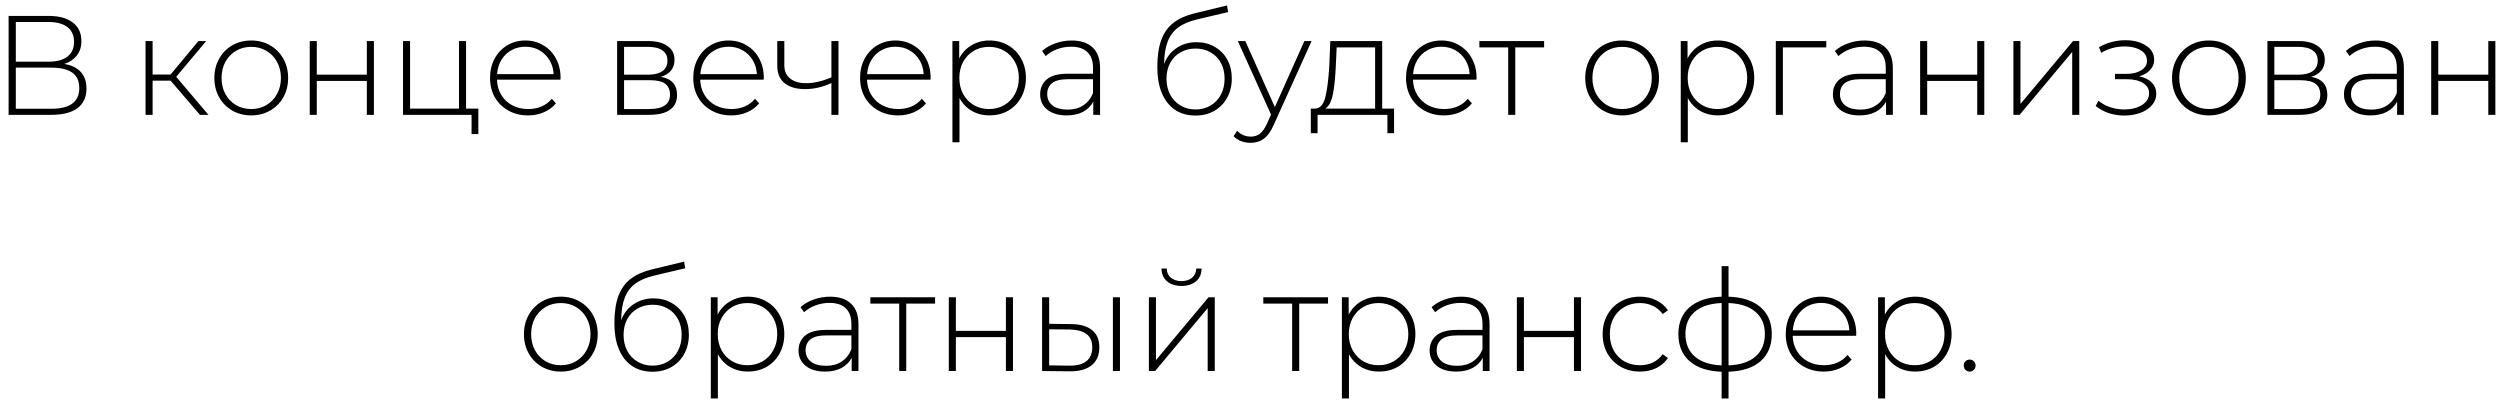 <?xml version="1.0" encoding="UTF-8"?> <svg xmlns="http://www.w3.org/2000/svg" width="283" height="46" viewBox="0 0 283 46" fill="none"><path d="M7.278 7.24C8.11 7.379 8.734 7.683 9.15 8.152C9.577 8.621 9.79 9.245 9.79 10.024C9.79 10.984 9.454 11.72 8.782 12.232C8.11 12.744 7.113 13 5.79 13H0.974V1.8H5.486C6.66 1.8 7.572 2.045 8.222 2.536C8.884 3.027 9.214 3.731 9.214 4.648C9.214 5.299 9.044 5.843 8.702 6.28C8.361 6.717 7.886 7.037 7.278 7.24ZM1.79 6.984H5.47C6.409 6.984 7.129 6.792 7.63 6.408C8.132 6.024 8.382 5.469 8.382 4.744C8.382 4.008 8.132 3.448 7.63 3.064C7.129 2.68 6.409 2.488 5.47 2.488H1.79V6.984ZM5.806 12.312C7.918 12.312 8.974 11.533 8.974 9.976C8.974 9.176 8.708 8.589 8.174 8.216C7.641 7.843 6.852 7.656 5.806 7.656H1.79V12.312H5.806ZM19.308 9.128H17.276V13H16.476V4.648H17.276V8.44H19.308L22.46 4.648H23.34L19.948 8.696L23.596 13H22.636L19.308 9.128ZM28.441 13.064C27.651 13.064 26.937 12.883 26.297 12.52C25.667 12.157 25.171 11.656 24.809 11.016C24.446 10.365 24.265 9.635 24.265 8.824C24.265 8.013 24.446 7.288 24.809 6.648C25.171 5.997 25.667 5.491 26.297 5.128C26.937 4.765 27.651 4.584 28.441 4.584C29.23 4.584 29.939 4.765 30.569 5.128C31.209 5.491 31.71 5.997 32.073 6.648C32.435 7.288 32.617 8.013 32.617 8.824C32.617 9.635 32.435 10.365 32.073 11.016C31.71 11.656 31.209 12.157 30.569 12.52C29.939 12.883 29.23 13.064 28.441 13.064ZM28.441 12.344C29.081 12.344 29.651 12.195 30.153 11.896C30.665 11.597 31.065 11.181 31.353 10.648C31.651 10.115 31.801 9.507 31.801 8.824C31.801 8.141 31.651 7.533 31.353 7C31.065 6.467 30.665 6.051 30.153 5.752C29.651 5.453 29.081 5.304 28.441 5.304C27.801 5.304 27.225 5.453 26.713 5.752C26.211 6.051 25.811 6.467 25.513 7C25.225 7.533 25.081 8.141 25.081 8.824C25.081 9.507 25.225 10.115 25.513 10.648C25.811 11.181 26.211 11.597 26.713 11.896C27.225 12.195 27.801 12.344 28.441 12.344ZM35.062 4.648H35.862V8.456H41.526V4.648H42.326V13H41.526V9.16H35.862V13H35.062V4.648ZM54.149 12.296V15.176H53.381V13H45.621V4.648H46.421V12.296H51.957V4.648H52.757V12.296H54.149ZM63.44 9.016H56.256C56.278 9.667 56.443 10.248 56.752 10.76C57.062 11.261 57.477 11.651 58 11.928C58.533 12.205 59.131 12.344 59.792 12.344C60.336 12.344 60.837 12.248 61.296 12.056C61.766 11.853 62.155 11.56 62.464 11.176L62.928 11.704C62.566 12.141 62.107 12.477 61.552 12.712C61.008 12.947 60.416 13.064 59.776 13.064C58.944 13.064 58.203 12.883 57.552 12.52C56.901 12.157 56.389 11.656 56.016 11.016C55.654 10.376 55.472 9.645 55.472 8.824C55.472 8.013 55.643 7.288 55.984 6.648C56.336 5.997 56.816 5.491 57.424 5.128C58.032 4.765 58.715 4.584 59.472 4.584C60.23 4.584 60.907 4.765 61.504 5.128C62.112 5.48 62.587 5.976 62.928 6.616C63.28 7.256 63.456 7.981 63.456 8.792L63.44 9.016ZM59.472 5.288C58.886 5.288 58.358 5.421 57.888 5.688C57.419 5.944 57.04 6.312 56.752 6.792C56.475 7.261 56.315 7.795 56.272 8.392H62.672C62.64 7.795 62.48 7.261 62.192 6.792C61.904 6.323 61.526 5.955 61.056 5.688C60.587 5.421 60.059 5.288 59.472 5.288ZM74.804 8.696C76.03 8.909 76.644 9.597 76.644 10.76C76.644 11.485 76.377 12.04 75.844 12.424C75.321 12.808 74.532 13 73.476 13H69.86V4.648H73.38C74.308 4.648 75.033 4.835 75.556 5.208C76.089 5.571 76.356 6.093 76.356 6.776C76.356 7.267 76.217 7.677 75.94 8.008C75.673 8.328 75.294 8.557 74.804 8.696ZM70.644 8.456H73.332C74.046 8.456 74.596 8.323 74.98 8.056C75.364 7.779 75.556 7.384 75.556 6.872C75.556 6.349 75.364 5.96 74.98 5.704C74.606 5.437 74.057 5.304 73.332 5.304H70.644V8.456ZM73.46 12.344C75.049 12.344 75.844 11.805 75.844 10.728C75.844 10.163 75.662 9.747 75.3 9.48C74.937 9.213 74.366 9.08 73.588 9.08H70.644V12.344H73.46ZM86.445 9.016H79.261C79.282 9.667 79.447 10.248 79.757 10.76C80.066 11.261 80.482 11.651 81.005 11.928C81.538 12.205 82.135 12.344 82.797 12.344C83.341 12.344 83.842 12.248 84.301 12.056C84.77 11.853 85.159 11.56 85.469 11.176L85.933 11.704C85.57 12.141 85.111 12.477 84.557 12.712C84.013 12.947 83.421 13.064 82.781 13.064C81.949 13.064 81.207 12.883 80.557 12.52C79.906 12.157 79.394 11.656 79.021 11.016C78.658 10.376 78.477 9.645 78.477 8.824C78.477 8.013 78.647 7.288 78.989 6.648C79.341 5.997 79.821 5.491 80.429 5.128C81.037 4.765 81.719 4.584 82.477 4.584C83.234 4.584 83.911 4.765 84.509 5.128C85.117 5.48 85.591 5.976 85.933 6.616C86.285 7.256 86.461 7.981 86.461 8.792L86.445 9.016ZM82.477 5.288C81.89 5.288 81.362 5.421 80.893 5.688C80.423 5.944 80.045 6.312 79.757 6.792C79.479 7.261 79.319 7.795 79.277 8.392H85.677C85.645 7.795 85.485 7.261 85.197 6.792C84.909 6.323 84.53 5.955 84.061 5.688C83.591 5.421 83.063 5.288 82.477 5.288ZM94.915 4.648V13H94.115V9.4C93.123 9.859 92.131 10.088 91.139 10.088C90.157 10.088 89.384 9.864 88.819 9.416C88.264 8.968 87.987 8.307 87.987 7.432V4.648H88.787V7.384C88.787 8.035 89.005 8.536 89.443 8.888C89.88 9.24 90.483 9.416 91.251 9.416C92.125 9.416 93.08 9.197 94.115 8.76V4.648H94.915ZM105.328 9.016H98.144C98.165 9.667 98.33 10.248 98.64 10.76C98.949 11.261 99.365 11.651 99.888 11.928C100.421 12.205 101.018 12.344 101.68 12.344C102.224 12.344 102.725 12.248 103.184 12.056C103.653 11.853 104.042 11.56 104.352 11.176L104.816 11.704C104.453 12.141 103.994 12.477 103.44 12.712C102.896 12.947 102.304 13.064 101.664 13.064C100.832 13.064 100.09 12.883 99.44 12.52C98.789 12.157 98.277 11.656 97.904 11.016C97.541 10.376 97.36 9.645 97.36 8.824C97.36 8.013 97.53 7.288 97.872 6.648C98.224 5.997 98.704 5.491 99.312 5.128C99.92 4.765 100.602 4.584 101.36 4.584C102.117 4.584 102.794 4.765 103.392 5.128C104 5.48 104.474 5.976 104.816 6.616C105.168 7.256 105.344 7.981 105.344 8.792L105.328 9.016ZM101.36 5.288C100.773 5.288 100.245 5.421 99.776 5.688C99.306 5.944 98.928 6.312 98.64 6.792C98.362 7.261 98.202 7.795 98.16 8.392H104.56C104.528 7.795 104.368 7.261 104.08 6.792C103.792 6.323 103.413 5.955 102.944 5.688C102.474 5.421 101.946 5.288 101.36 5.288ZM112.006 4.584C112.784 4.584 113.488 4.765 114.118 5.128C114.747 5.491 115.238 5.992 115.59 6.632C115.952 7.272 116.134 8.003 116.134 8.824C116.134 9.645 115.952 10.381 115.59 11.032C115.238 11.672 114.747 12.173 114.118 12.536C113.488 12.888 112.784 13.064 112.006 13.064C111.27 13.064 110.603 12.893 110.006 12.552C109.408 12.2 108.944 11.715 108.614 11.096V16.104H107.814V4.648H108.582V6.616C108.912 5.976 109.376 5.48 109.974 5.128C110.582 4.765 111.259 4.584 112.006 4.584ZM111.958 12.344C112.598 12.344 113.174 12.195 113.686 11.896C114.198 11.597 114.598 11.181 114.886 10.648C115.184 10.115 115.334 9.507 115.334 8.824C115.334 8.141 115.184 7.533 114.886 7C114.598 6.467 114.198 6.051 113.686 5.752C113.174 5.453 112.598 5.304 111.958 5.304C111.318 5.304 110.742 5.453 110.23 5.752C109.728 6.051 109.328 6.467 109.03 7C108.742 7.533 108.598 8.141 108.598 8.824C108.598 9.507 108.742 10.115 109.03 10.648C109.328 11.181 109.728 11.597 110.23 11.896C110.742 12.195 111.318 12.344 111.958 12.344ZM121.312 4.584C122.347 4.584 123.141 4.851 123.696 5.384C124.251 5.907 124.528 6.68 124.528 7.704V13H123.76V11.512C123.493 12.003 123.104 12.387 122.592 12.664C122.08 12.931 121.467 13.064 120.752 13.064C119.824 13.064 119.088 12.845 118.544 12.408C118.011 11.971 117.744 11.395 117.744 10.68C117.744 9.987 117.989 9.427 118.48 9C118.981 8.563 119.776 8.344 120.864 8.344H123.728V7.672C123.728 6.893 123.515 6.301 123.088 5.896C122.672 5.491 122.059 5.288 121.248 5.288C120.693 5.288 120.16 5.384 119.648 5.576C119.147 5.768 118.72 6.024 118.368 6.344L117.968 5.768C118.384 5.395 118.885 5.107 119.472 4.904C120.059 4.691 120.672 4.584 121.312 4.584ZM120.864 12.408C121.557 12.408 122.144 12.248 122.624 11.928C123.115 11.608 123.483 11.144 123.728 10.536V8.968H120.88C120.059 8.968 119.461 9.117 119.088 9.416C118.725 9.715 118.544 10.125 118.544 10.648C118.544 11.192 118.747 11.624 119.152 11.944C119.557 12.253 120.128 12.408 120.864 12.408ZM135.44 4.776C136.218 4.776 136.906 4.952 137.504 5.304C138.112 5.645 138.586 6.125 138.928 6.744C139.269 7.363 139.44 8.077 139.44 8.888C139.44 9.699 139.264 10.424 138.912 11.064C138.57 11.693 138.085 12.189 137.456 12.552C136.837 12.904 136.128 13.08 135.328 13.08C134.41 13.08 133.626 12.856 132.976 12.408C132.336 11.96 131.845 11.325 131.504 10.504C131.173 9.683 131.008 8.723 131.008 7.624C131.008 6.376 131.157 5.341 131.456 4.52C131.765 3.699 132.224 3.053 132.832 2.584C133.45 2.104 134.24 1.747 135.2 1.512L138.896 0.616L139.024 1.368L135.504 2.2C134.64 2.403 133.936 2.701 133.392 3.096C132.858 3.48 132.458 4.008 132.192 4.68C131.925 5.352 131.786 6.211 131.776 7.256C132.053 6.488 132.517 5.885 133.168 5.448C133.818 5 134.576 4.776 135.44 4.776ZM135.344 12.392C135.973 12.392 136.538 12.243 137.04 11.944C137.541 11.645 137.93 11.235 138.208 10.712C138.485 10.179 138.624 9.576 138.624 8.904C138.624 8.232 138.485 7.64 138.208 7.128C137.93 6.605 137.541 6.205 137.04 5.928C136.549 5.64 135.984 5.496 135.344 5.496C134.704 5.496 134.133 5.64 133.632 5.928C133.13 6.205 132.741 6.605 132.464 7.128C132.186 7.64 132.048 8.232 132.048 8.904C132.048 9.576 132.186 10.179 132.464 10.712C132.741 11.235 133.13 11.645 133.632 11.944C134.133 12.243 134.704 12.392 135.344 12.392ZM148.473 4.648L144.185 14.136C143.865 14.872 143.492 15.395 143.065 15.704C142.649 16.013 142.153 16.168 141.577 16.168C141.193 16.168 140.831 16.104 140.489 15.976C140.159 15.848 139.876 15.661 139.641 15.416L140.041 14.808C140.468 15.245 140.985 15.464 141.593 15.464C141.999 15.464 142.345 15.352 142.633 15.128C142.921 14.904 143.188 14.52 143.433 13.976L143.881 12.968L140.121 4.648H140.969L144.313 12.12L147.657 4.648H148.473ZM157.807 12.296V15.08H157.055V13H149.151V15.08H148.383V12.296H148.879C149.444 12.264 149.828 11.827 150.031 10.984C150.244 10.131 150.393 8.936 150.479 7.4L150.591 4.648H156.463V12.296H157.807ZM151.215 7.448C151.161 8.717 151.055 9.773 150.895 10.616C150.735 11.459 150.447 12.019 150.031 12.296H155.663V5.368H151.311L151.215 7.448ZM167.13 9.016H159.946C159.967 9.667 160.132 10.248 160.442 10.76C160.751 11.261 161.167 11.651 161.69 11.928C162.223 12.205 162.82 12.344 163.482 12.344C164.026 12.344 164.527 12.248 164.986 12.056C165.455 11.853 165.844 11.56 166.154 11.176L166.618 11.704C166.255 12.141 165.796 12.477 165.242 12.712C164.698 12.947 164.106 13.064 163.466 13.064C162.634 13.064 161.892 12.883 161.242 12.52C160.591 12.157 160.079 11.656 159.706 11.016C159.343 10.376 159.162 9.645 159.162 8.824C159.162 8.013 159.332 7.288 159.674 6.648C160.026 5.997 160.506 5.491 161.114 5.128C161.722 4.765 162.404 4.584 163.162 4.584C163.919 4.584 164.596 4.765 165.194 5.128C165.802 5.48 166.276 5.976 166.618 6.616C166.97 7.256 167.146 7.981 167.146 8.792L167.13 9.016ZM163.162 5.288C162.575 5.288 162.047 5.421 161.578 5.688C161.108 5.944 160.73 6.312 160.442 6.792C160.164 7.261 160.004 7.795 159.962 8.392H166.362C166.33 7.795 166.17 7.261 165.882 6.792C165.594 6.323 165.215 5.955 164.746 5.688C164.276 5.421 163.748 5.288 163.162 5.288ZM174.793 5.368H171.529V13H170.729V5.368H167.465V4.648H174.793V5.368ZM183.623 13.064C182.834 13.064 182.119 12.883 181.479 12.52C180.85 12.157 180.354 11.656 179.991 11.016C179.629 10.365 179.447 9.635 179.447 8.824C179.447 8.013 179.629 7.288 179.991 6.648C180.354 5.997 180.85 5.491 181.479 5.128C182.119 4.765 182.834 4.584 183.623 4.584C184.413 4.584 185.122 4.765 185.751 5.128C186.391 5.491 186.893 5.997 187.255 6.648C187.618 7.288 187.799 8.013 187.799 8.824C187.799 9.635 187.618 10.365 187.255 11.016C186.893 11.656 186.391 12.157 185.751 12.52C185.122 12.883 184.413 13.064 183.623 13.064ZM183.623 12.344C184.263 12.344 184.834 12.195 185.335 11.896C185.847 11.597 186.247 11.181 186.535 10.648C186.834 10.115 186.983 9.507 186.983 8.824C186.983 8.141 186.834 7.533 186.535 7C186.247 6.467 185.847 6.051 185.335 5.752C184.834 5.453 184.263 5.304 183.623 5.304C182.983 5.304 182.407 5.453 181.895 5.752C181.394 6.051 180.994 6.467 180.695 7C180.407 7.533 180.263 8.141 180.263 8.824C180.263 9.507 180.407 10.115 180.695 10.648C180.994 11.181 181.394 11.597 181.895 11.896C182.407 12.195 182.983 12.344 183.623 12.344ZM194.453 4.584C195.231 4.584 195.935 4.765 196.565 5.128C197.194 5.491 197.685 5.992 198.037 6.632C198.399 7.272 198.581 8.003 198.581 8.824C198.581 9.645 198.399 10.381 198.037 11.032C197.685 11.672 197.194 12.173 196.565 12.536C195.935 12.888 195.231 13.064 194.453 13.064C193.717 13.064 193.05 12.893 192.453 12.552C191.855 12.2 191.391 11.715 191.061 11.096V16.104H190.261V4.648H191.029V6.616C191.359 5.976 191.823 5.48 192.421 5.128C193.029 4.765 193.706 4.584 194.453 4.584ZM194.405 12.344C195.045 12.344 195.621 12.195 196.133 11.896C196.645 11.597 197.045 11.181 197.333 10.648C197.631 10.115 197.781 9.507 197.781 8.824C197.781 8.141 197.631 7.533 197.333 7C197.045 6.467 196.645 6.051 196.133 5.752C195.621 5.453 195.045 5.304 194.405 5.304C193.765 5.304 193.189 5.453 192.677 5.752C192.175 6.051 191.775 6.467 191.477 7C191.189 7.533 191.045 8.141 191.045 8.824C191.045 9.507 191.189 10.115 191.477 10.648C191.775 11.181 192.175 11.597 192.677 11.896C193.189 12.195 193.765 12.344 194.405 12.344ZM206.734 5.368H201.822V13H201.022V4.648H206.734V5.368ZM211.052 4.584C212.087 4.584 212.881 4.851 213.436 5.384C213.991 5.907 214.268 6.68 214.268 7.704V13H213.5V11.512C213.233 12.003 212.844 12.387 212.332 12.664C211.82 12.931 211.207 13.064 210.492 13.064C209.564 13.064 208.828 12.845 208.284 12.408C207.751 11.971 207.484 11.395 207.484 10.68C207.484 9.987 207.729 9.427 208.22 9C208.721 8.563 209.516 8.344 210.604 8.344H213.468V7.672C213.468 6.893 213.255 6.301 212.828 5.896C212.412 5.491 211.799 5.288 210.988 5.288C210.433 5.288 209.9 5.384 209.388 5.576C208.887 5.768 208.46 6.024 208.108 6.344L207.708 5.768C208.124 5.395 208.625 5.107 209.212 4.904C209.799 4.691 210.412 4.584 211.052 4.584ZM210.604 12.408C211.297 12.408 211.884 12.248 212.364 11.928C212.855 11.608 213.223 11.144 213.468 10.536V8.968H210.62C209.799 8.968 209.201 9.117 208.828 9.416C208.465 9.715 208.284 10.125 208.284 10.648C208.284 11.192 208.487 11.624 208.892 11.944C209.297 12.253 209.868 12.408 210.604 12.408ZM217.358 4.648H218.158V8.456H223.822V4.648H224.622V13H223.822V9.16H218.158V13H217.358V4.648ZM227.917 4.648H228.717V11.768L234.669 4.648H235.373V13H234.573V5.88L228.621 13H227.917V4.648ZM242.156 8.648C242.775 8.765 243.25 9 243.58 9.352C243.922 9.693 244.092 10.115 244.092 10.616C244.092 11.107 243.927 11.539 243.596 11.912C243.276 12.285 242.839 12.573 242.284 12.776C241.73 12.979 241.127 13.08 240.476 13.08C239.879 13.08 239.292 12.989 238.716 12.808C238.151 12.616 237.655 12.344 237.228 11.992L237.548 11.4C237.922 11.72 238.364 11.965 238.876 12.136C239.399 12.307 239.927 12.392 240.46 12.392C241.25 12.392 241.916 12.227 242.46 11.896C243.004 11.555 243.276 11.107 243.276 10.552C243.276 10.061 243.047 9.677 242.588 9.4C242.14 9.112 241.532 8.968 240.764 8.968H239.42V8.36H240.732C241.404 8.36 241.954 8.227 242.38 7.96C242.818 7.693 243.036 7.336 243.036 6.888C243.036 6.365 242.796 5.965 242.316 5.688C241.847 5.4 241.244 5.256 240.508 5.256C239.57 5.256 238.684 5.496 237.852 5.976L237.612 5.336C238.551 4.813 239.548 4.552 240.604 4.552C241.532 4.552 242.306 4.755 242.924 5.16C243.543 5.555 243.852 6.093 243.852 6.776C243.852 7.213 243.698 7.597 243.388 7.928C243.079 8.259 242.668 8.499 242.156 8.648ZM250.05 13.064C249.261 13.064 248.546 12.883 247.906 12.52C247.277 12.157 246.781 11.656 246.418 11.016C246.055 10.365 245.874 9.635 245.874 8.824C245.874 8.013 246.055 7.288 246.418 6.648C246.781 5.997 247.277 5.491 247.906 5.128C248.546 4.765 249.261 4.584 250.05 4.584C250.839 4.584 251.549 4.765 252.178 5.128C252.818 5.491 253.319 5.997 253.682 6.648C254.045 7.288 254.226 8.013 254.226 8.824C254.226 9.635 254.045 10.365 253.682 11.016C253.319 11.656 252.818 12.157 252.178 12.52C251.549 12.883 250.839 13.064 250.05 13.064ZM250.05 12.344C250.69 12.344 251.261 12.195 251.762 11.896C252.274 11.597 252.674 11.181 252.962 10.648C253.261 10.115 253.41 9.507 253.41 8.824C253.41 8.141 253.261 7.533 252.962 7C252.674 6.467 252.274 6.051 251.762 5.752C251.261 5.453 250.69 5.304 250.05 5.304C249.41 5.304 248.834 5.453 248.322 5.752C247.821 6.051 247.421 6.467 247.122 7C246.834 7.533 246.69 8.141 246.69 8.824C246.69 9.507 246.834 10.115 247.122 10.648C247.421 11.181 247.821 11.597 248.322 11.896C248.834 12.195 249.41 12.344 250.05 12.344ZM261.615 8.696C262.842 8.909 263.455 9.597 263.455 10.76C263.455 11.485 263.189 12.04 262.655 12.424C262.133 12.808 261.343 13 260.287 13H256.671V4.648H260.191C261.119 4.648 261.845 4.835 262.367 5.208C262.901 5.571 263.167 6.093 263.167 6.776C263.167 7.267 263.029 7.677 262.751 8.008C262.485 8.328 262.106 8.557 261.615 8.696ZM257.455 8.456H260.143C260.858 8.456 261.407 8.323 261.791 8.056C262.175 7.779 262.367 7.384 262.367 6.872C262.367 6.349 262.175 5.96 261.791 5.704C261.418 5.437 260.869 5.304 260.143 5.304H257.455V8.456ZM260.271 12.344C261.861 12.344 262.655 11.805 262.655 10.728C262.655 10.163 262.474 9.747 262.111 9.48C261.749 9.213 261.178 9.08 260.399 9.08H257.455V12.344H260.271ZM268.904 4.584C269.939 4.584 270.734 4.851 271.288 5.384C271.843 5.907 272.12 6.68 272.12 7.704V13H271.352V11.512C271.086 12.003 270.696 12.387 270.184 12.664C269.672 12.931 269.059 13.064 268.344 13.064C267.416 13.064 266.68 12.845 266.136 12.408C265.603 11.971 265.336 11.395 265.336 10.68C265.336 9.987 265.582 9.427 266.072 9C266.574 8.563 267.368 8.344 268.456 8.344H271.32V7.672C271.32 6.893 271.107 6.301 270.68 5.896C270.264 5.491 269.651 5.288 268.84 5.288C268.286 5.288 267.752 5.384 267.24 5.576C266.739 5.768 266.312 6.024 265.96 6.344L265.56 5.768C265.976 5.395 266.478 5.107 267.064 4.904C267.651 4.691 268.264 4.584 268.904 4.584ZM268.456 12.408C269.15 12.408 269.736 12.248 270.216 11.928C270.707 11.608 271.075 11.144 271.32 10.536V8.968H268.472C267.651 8.968 267.054 9.117 266.68 9.416C266.318 9.715 266.136 10.125 266.136 10.648C266.136 11.192 266.339 11.624 266.744 11.944C267.15 12.253 267.72 12.408 268.456 12.408ZM275.211 4.648H276.011V8.456H281.675V4.648H282.475V13H281.675V9.16H276.011V13H275.211V4.648ZM63.486 42.064C62.697 42.064 61.982 41.883 61.342 41.52C60.713 41.157 60.217 40.656 59.854 40.016C59.492 39.365 59.31 38.635 59.31 37.824C59.31 37.013 59.492 36.288 59.854 35.648C60.217 34.997 60.713 34.491 61.342 34.128C61.982 33.765 62.697 33.584 63.486 33.584C64.276 33.584 64.985 33.765 65.614 34.128C66.254 34.491 66.756 34.997 67.118 35.648C67.481 36.288 67.662 37.013 67.662 37.824C67.662 38.635 67.481 39.365 67.118 40.016C66.756 40.656 66.254 41.157 65.614 41.52C64.985 41.883 64.276 42.064 63.486 42.064ZM63.486 41.344C64.126 41.344 64.697 41.195 65.198 40.896C65.71 40.597 66.11 40.181 66.398 39.648C66.697 39.115 66.846 38.507 66.846 37.824C66.846 37.141 66.697 36.533 66.398 36C66.11 35.467 65.71 35.051 65.198 34.752C64.697 34.453 64.126 34.304 63.486 34.304C62.846 34.304 62.27 34.453 61.758 34.752C61.257 35.051 60.857 35.467 60.558 36C60.27 36.533 60.126 37.141 60.126 37.824C60.126 38.507 60.27 39.115 60.558 39.648C60.857 40.181 61.257 40.597 61.758 40.896C62.27 41.195 62.846 41.344 63.486 41.344ZM73.98 33.776C74.758 33.776 75.446 33.952 76.044 34.304C76.652 34.645 77.126 35.125 77.468 35.744C77.809 36.363 77.98 37.077 77.98 37.888C77.98 38.699 77.804 39.424 77.452 40.064C77.11 40.693 76.625 41.189 75.996 41.552C75.377 41.904 74.668 42.08 73.868 42.08C72.95 42.08 72.166 41.856 71.516 41.408C70.876 40.96 70.385 40.325 70.044 39.504C69.713 38.683 69.548 37.723 69.548 36.624C69.548 35.376 69.697 34.341 69.996 33.52C70.305 32.699 70.764 32.053 71.372 31.584C71.99 31.104 72.78 30.747 73.74 30.512L77.436 29.616L77.564 30.368L74.044 31.2C73.18 31.403 72.476 31.701 71.932 32.096C71.398 32.48 70.998 33.008 70.732 33.68C70.465 34.352 70.326 35.211 70.316 36.256C70.593 35.488 71.057 34.885 71.708 34.448C72.358 34 73.116 33.776 73.98 33.776ZM73.884 41.392C74.513 41.392 75.078 41.243 75.58 40.944C76.081 40.645 76.47 40.235 76.748 39.712C77.025 39.179 77.164 38.576 77.164 37.904C77.164 37.232 77.025 36.64 76.748 36.128C76.47 35.605 76.081 35.205 75.58 34.928C75.089 34.64 74.524 34.496 73.884 34.496C73.244 34.496 72.673 34.64 72.172 34.928C71.67 35.205 71.281 35.605 71.004 36.128C70.726 36.64 70.588 37.232 70.588 37.904C70.588 38.576 70.726 39.179 71.004 39.712C71.281 40.235 71.67 40.645 72.172 40.944C72.673 41.243 73.244 41.392 73.884 41.392ZM84.656 33.584C85.434 33.584 86.138 33.765 86.768 34.128C87.397 34.491 87.888 34.992 88.24 35.632C88.602 36.272 88.784 37.003 88.784 37.824C88.784 38.645 88.602 39.381 88.24 40.032C87.888 40.672 87.397 41.173 86.768 41.536C86.138 41.888 85.434 42.064 84.656 42.064C83.92 42.064 83.253 41.893 82.656 41.552C82.058 41.2 81.594 40.715 81.264 40.096V45.104H80.464V33.648H81.232V35.616C81.562 34.976 82.026 34.48 82.624 34.128C83.232 33.765 83.909 33.584 84.656 33.584ZM84.608 41.344C85.248 41.344 85.824 41.195 86.336 40.896C86.848 40.597 87.248 40.181 87.536 39.648C87.834 39.115 87.984 38.507 87.984 37.824C87.984 37.141 87.834 36.533 87.536 36C87.248 35.467 86.848 35.051 86.336 34.752C85.824 34.453 85.248 34.304 84.608 34.304C83.968 34.304 83.392 34.453 82.88 34.752C82.378 35.051 81.978 35.467 81.68 36C81.392 36.533 81.248 37.141 81.248 37.824C81.248 38.507 81.392 39.115 81.68 39.648C81.978 40.181 82.378 40.597 82.88 40.896C83.392 41.195 83.968 41.344 84.608 41.344ZM93.962 33.584C94.997 33.584 95.791 33.851 96.346 34.384C96.901 34.907 97.178 35.68 97.178 36.704V42H96.41V40.512C96.143 41.003 95.754 41.387 95.242 41.664C94.73 41.931 94.117 42.064 93.402 42.064C92.474 42.064 91.738 41.845 91.194 41.408C90.661 40.971 90.394 40.395 90.394 39.68C90.394 38.987 90.639 38.427 91.13 38C91.631 37.563 92.426 37.344 93.514 37.344H96.378V36.672C96.378 35.893 96.165 35.301 95.738 34.896C95.322 34.491 94.709 34.288 93.898 34.288C93.343 34.288 92.81 34.384 92.298 34.576C91.797 34.768 91.37 35.024 91.018 35.344L90.618 34.768C91.034 34.395 91.535 34.107 92.122 33.904C92.709 33.691 93.322 33.584 93.962 33.584ZM93.514 41.408C94.207 41.408 94.794 41.248 95.274 40.928C95.765 40.608 96.133 40.144 96.378 39.536V37.968H93.53C92.709 37.968 92.111 38.117 91.738 38.416C91.375 38.715 91.194 39.125 91.194 39.648C91.194 40.192 91.397 40.624 91.802 40.944C92.207 41.253 92.778 41.408 93.514 41.408ZM105.852 34.368H102.588V42H101.788V34.368H98.524V33.648H105.852V34.368ZM107.405 33.648H108.205V37.456H113.869V33.648H114.669V42H113.869V38.16H108.205V42H107.405V33.648ZM121.26 36.688C122.295 36.699 123.084 36.928 123.628 37.376C124.172 37.813 124.444 38.459 124.444 39.312C124.444 40.197 124.156 40.875 123.58 41.344C123.004 41.813 122.172 42.043 121.084 42.032L117.964 42V33.648H118.764V36.656L121.26 36.688ZM125.98 33.648H126.78V42H125.98V33.648ZM121.052 41.392C121.905 41.403 122.551 41.232 122.988 40.88C123.425 40.528 123.644 40.005 123.644 39.312C123.644 38.64 123.431 38.144 123.004 37.824C122.577 37.493 121.927 37.317 121.052 37.296L118.764 37.28V41.36L121.052 41.392ZM130.054 33.648H130.854V40.768L136.806 33.648H137.51V42H136.71V34.88L130.758 42H130.054V33.648ZM133.75 32.368C133.078 32.368 132.534 32.197 132.118 31.856C131.702 31.504 131.489 31.019 131.478 30.4H132.07C132.081 30.837 132.241 31.184 132.55 31.44C132.87 31.696 133.27 31.824 133.75 31.824C134.23 31.824 134.625 31.696 134.934 31.44C135.243 31.184 135.403 30.837 135.414 30.4H136.022C136.011 31.019 135.798 31.504 135.382 31.856C134.966 32.197 134.422 32.368 133.75 32.368ZM150.334 34.368H147.07V42H146.27V34.368H143.006V33.648H150.334V34.368ZM156.094 33.584C156.873 33.584 157.577 33.765 158.206 34.128C158.836 34.491 159.326 34.992 159.678 35.632C160.041 36.272 160.222 37.003 160.222 37.824C160.222 38.645 160.041 39.381 159.678 40.032C159.326 40.672 158.836 41.173 158.206 41.536C157.577 41.888 156.873 42.064 156.094 42.064C155.358 42.064 154.692 41.893 154.094 41.552C153.497 41.2 153.033 40.715 152.702 40.096V45.104H151.902V33.648H152.67V35.616C153.001 34.976 153.465 34.48 154.062 34.128C154.67 33.765 155.348 33.584 156.094 33.584ZM156.046 41.344C156.686 41.344 157.262 41.195 157.774 40.896C158.286 40.597 158.686 40.181 158.974 39.648C159.273 39.115 159.422 38.507 159.422 37.824C159.422 37.141 159.273 36.533 158.974 36C158.686 35.467 158.286 35.051 157.774 34.752C157.262 34.453 156.686 34.304 156.046 34.304C155.406 34.304 154.83 34.453 154.318 34.752C153.817 35.051 153.417 35.467 153.118 36C152.83 36.533 152.686 37.141 152.686 37.824C152.686 38.507 152.83 39.115 153.118 39.648C153.417 40.181 153.817 40.597 154.318 40.896C154.83 41.195 155.406 41.344 156.046 41.344ZM165.401 33.584C166.435 33.584 167.23 33.851 167.785 34.384C168.339 34.907 168.617 35.68 168.617 36.704V42H167.849V40.512C167.582 41.003 167.193 41.387 166.681 41.664C166.169 41.931 165.555 42.064 164.841 42.064C163.913 42.064 163.177 41.845 162.633 41.408C162.099 40.971 161.833 40.395 161.833 39.68C161.833 38.987 162.078 38.427 162.569 38C163.07 37.563 163.865 37.344 164.953 37.344H167.817V36.672C167.817 35.893 167.603 35.301 167.177 34.896C166.761 34.491 166.147 34.288 165.337 34.288C164.782 34.288 164.249 34.384 163.737 34.576C163.235 34.768 162.809 35.024 162.457 35.344L162.057 34.768C162.473 34.395 162.974 34.107 163.561 33.904C164.147 33.691 164.761 33.584 165.401 33.584ZM164.953 41.408C165.646 41.408 166.233 41.248 166.713 40.928C167.203 40.608 167.571 40.144 167.817 39.536V37.968H164.969C164.147 37.968 163.55 38.117 163.177 38.416C162.814 38.715 162.633 39.125 162.633 39.648C162.633 40.192 162.835 40.624 163.241 40.944C163.646 41.253 164.217 41.408 164.953 41.408ZM171.707 33.648H172.507V37.456H178.171V33.648H178.971V42H178.171V38.16H172.507V42H171.707V33.648ZM185.642 42.064C184.831 42.064 184.106 41.883 183.466 41.52C182.826 41.157 182.324 40.656 181.962 40.016C181.599 39.365 181.418 38.635 181.418 37.824C181.418 37.003 181.599 36.272 181.962 35.632C182.324 34.981 182.826 34.48 183.466 34.128C184.106 33.765 184.831 33.584 185.642 33.584C186.314 33.584 186.922 33.717 187.466 33.984C188.02 34.24 188.468 34.619 188.81 35.12L188.218 35.552C187.919 35.136 187.546 34.827 187.098 34.624C186.66 34.411 186.175 34.304 185.642 34.304C184.991 34.304 184.404 34.453 183.882 34.752C183.37 35.04 182.964 35.451 182.666 35.984C182.378 36.517 182.234 37.131 182.234 37.824C182.234 38.517 182.378 39.131 182.666 39.664C182.964 40.197 183.37 40.613 183.882 40.912C184.404 41.2 184.991 41.344 185.642 41.344C186.175 41.344 186.66 41.243 187.098 41.04C187.546 40.827 187.919 40.512 188.218 40.096L188.81 40.528C188.468 41.029 188.02 41.413 187.466 41.68C186.922 41.936 186.314 42.064 185.642 42.064ZM200.567 37.808C200.567 39.12 200.141 40.149 199.287 40.896C198.434 41.632 197.229 42.027 195.671 42.08V45.104H194.887V42.08C193.33 42.027 192.125 41.632 191.271 40.896C190.418 40.149 189.991 39.12 189.991 37.808C189.991 36.517 190.418 35.504 191.271 34.768C192.135 34.032 193.341 33.637 194.887 33.584V30.128H195.671V33.584C197.229 33.637 198.434 34.032 199.287 34.768C200.141 35.504 200.567 36.517 200.567 37.808ZM190.791 37.808C190.791 38.885 191.143 39.733 191.847 40.352C192.551 40.971 193.565 41.307 194.887 41.36V34.304C193.565 34.357 192.551 34.688 191.847 35.296C191.143 35.904 190.791 36.741 190.791 37.808ZM195.671 41.36C196.994 41.307 198.007 40.976 198.711 40.368C199.426 39.749 199.783 38.896 199.783 37.808C199.783 36.741 199.426 35.904 198.711 35.296C198.007 34.688 196.994 34.357 195.671 34.304V41.36ZM210.113 38.016H202.929C202.95 38.667 203.115 39.248 203.425 39.76C203.734 40.261 204.15 40.651 204.673 40.928C205.206 41.205 205.803 41.344 206.465 41.344C207.009 41.344 207.51 41.248 207.969 41.056C208.438 40.853 208.827 40.56 209.137 40.176L209.601 40.704C209.238 41.141 208.779 41.477 208.225 41.712C207.681 41.947 207.089 42.064 206.449 42.064C205.617 42.064 204.875 41.883 204.225 41.52C203.574 41.157 203.062 40.656 202.689 40.016C202.326 39.376 202.145 38.645 202.145 37.824C202.145 37.013 202.315 36.288 202.657 35.648C203.009 34.997 203.489 34.491 204.097 34.128C204.705 33.765 205.387 33.584 206.145 33.584C206.902 33.584 207.579 33.765 208.177 34.128C208.785 34.48 209.259 34.976 209.601 35.616C209.953 36.256 210.129 36.981 210.129 37.792L210.113 38.016ZM206.145 34.288C205.558 34.288 205.03 34.421 204.561 34.688C204.091 34.944 203.713 35.312 203.425 35.792C203.147 36.261 202.987 36.795 202.945 37.392H209.345C209.313 36.795 209.153 36.261 208.865 35.792C208.577 35.323 208.198 34.955 207.729 34.688C207.259 34.421 206.731 34.288 206.145 34.288ZM216.791 33.584C217.569 33.584 218.273 33.765 218.903 34.128C219.532 34.491 220.023 34.992 220.375 35.632C220.737 36.272 220.919 37.003 220.919 37.824C220.919 38.645 220.737 39.381 220.375 40.032C220.023 40.672 219.532 41.173 218.903 41.536C218.273 41.888 217.569 42.064 216.791 42.064C216.055 42.064 215.388 41.893 214.791 41.552C214.193 41.2 213.729 40.715 213.399 40.096V45.104H212.599V33.648H213.367V35.616C213.697 34.976 214.161 34.48 214.759 34.128C215.367 33.765 216.044 33.584 216.791 33.584ZM216.743 41.344C217.383 41.344 217.959 41.195 218.471 40.896C218.983 40.597 219.383 40.181 219.671 39.648C219.969 39.115 220.119 38.507 220.119 37.824C220.119 37.141 219.969 36.533 219.671 36C219.383 35.467 218.983 35.051 218.471 34.752C217.959 34.453 217.383 34.304 216.743 34.304C216.103 34.304 215.527 34.453 215.015 34.752C214.513 35.051 214.113 35.467 213.815 36C213.527 36.533 213.383 37.141 213.383 37.824C213.383 38.507 213.527 39.115 213.815 39.648C214.113 40.181 214.513 40.597 215.015 40.896C215.527 41.195 216.103 41.344 216.743 41.344ZM222.967 42.064C222.785 42.064 222.625 42 222.487 41.872C222.359 41.733 222.295 41.568 222.295 41.376C222.295 41.184 222.359 41.024 222.487 40.896C222.625 40.768 222.785 40.704 222.967 40.704C223.148 40.704 223.303 40.768 223.431 40.896C223.569 41.024 223.639 41.184 223.639 41.376C223.639 41.568 223.569 41.733 223.431 41.872C223.303 42 223.148 42.064 222.967 42.064Z" fill="black"></path></svg> 